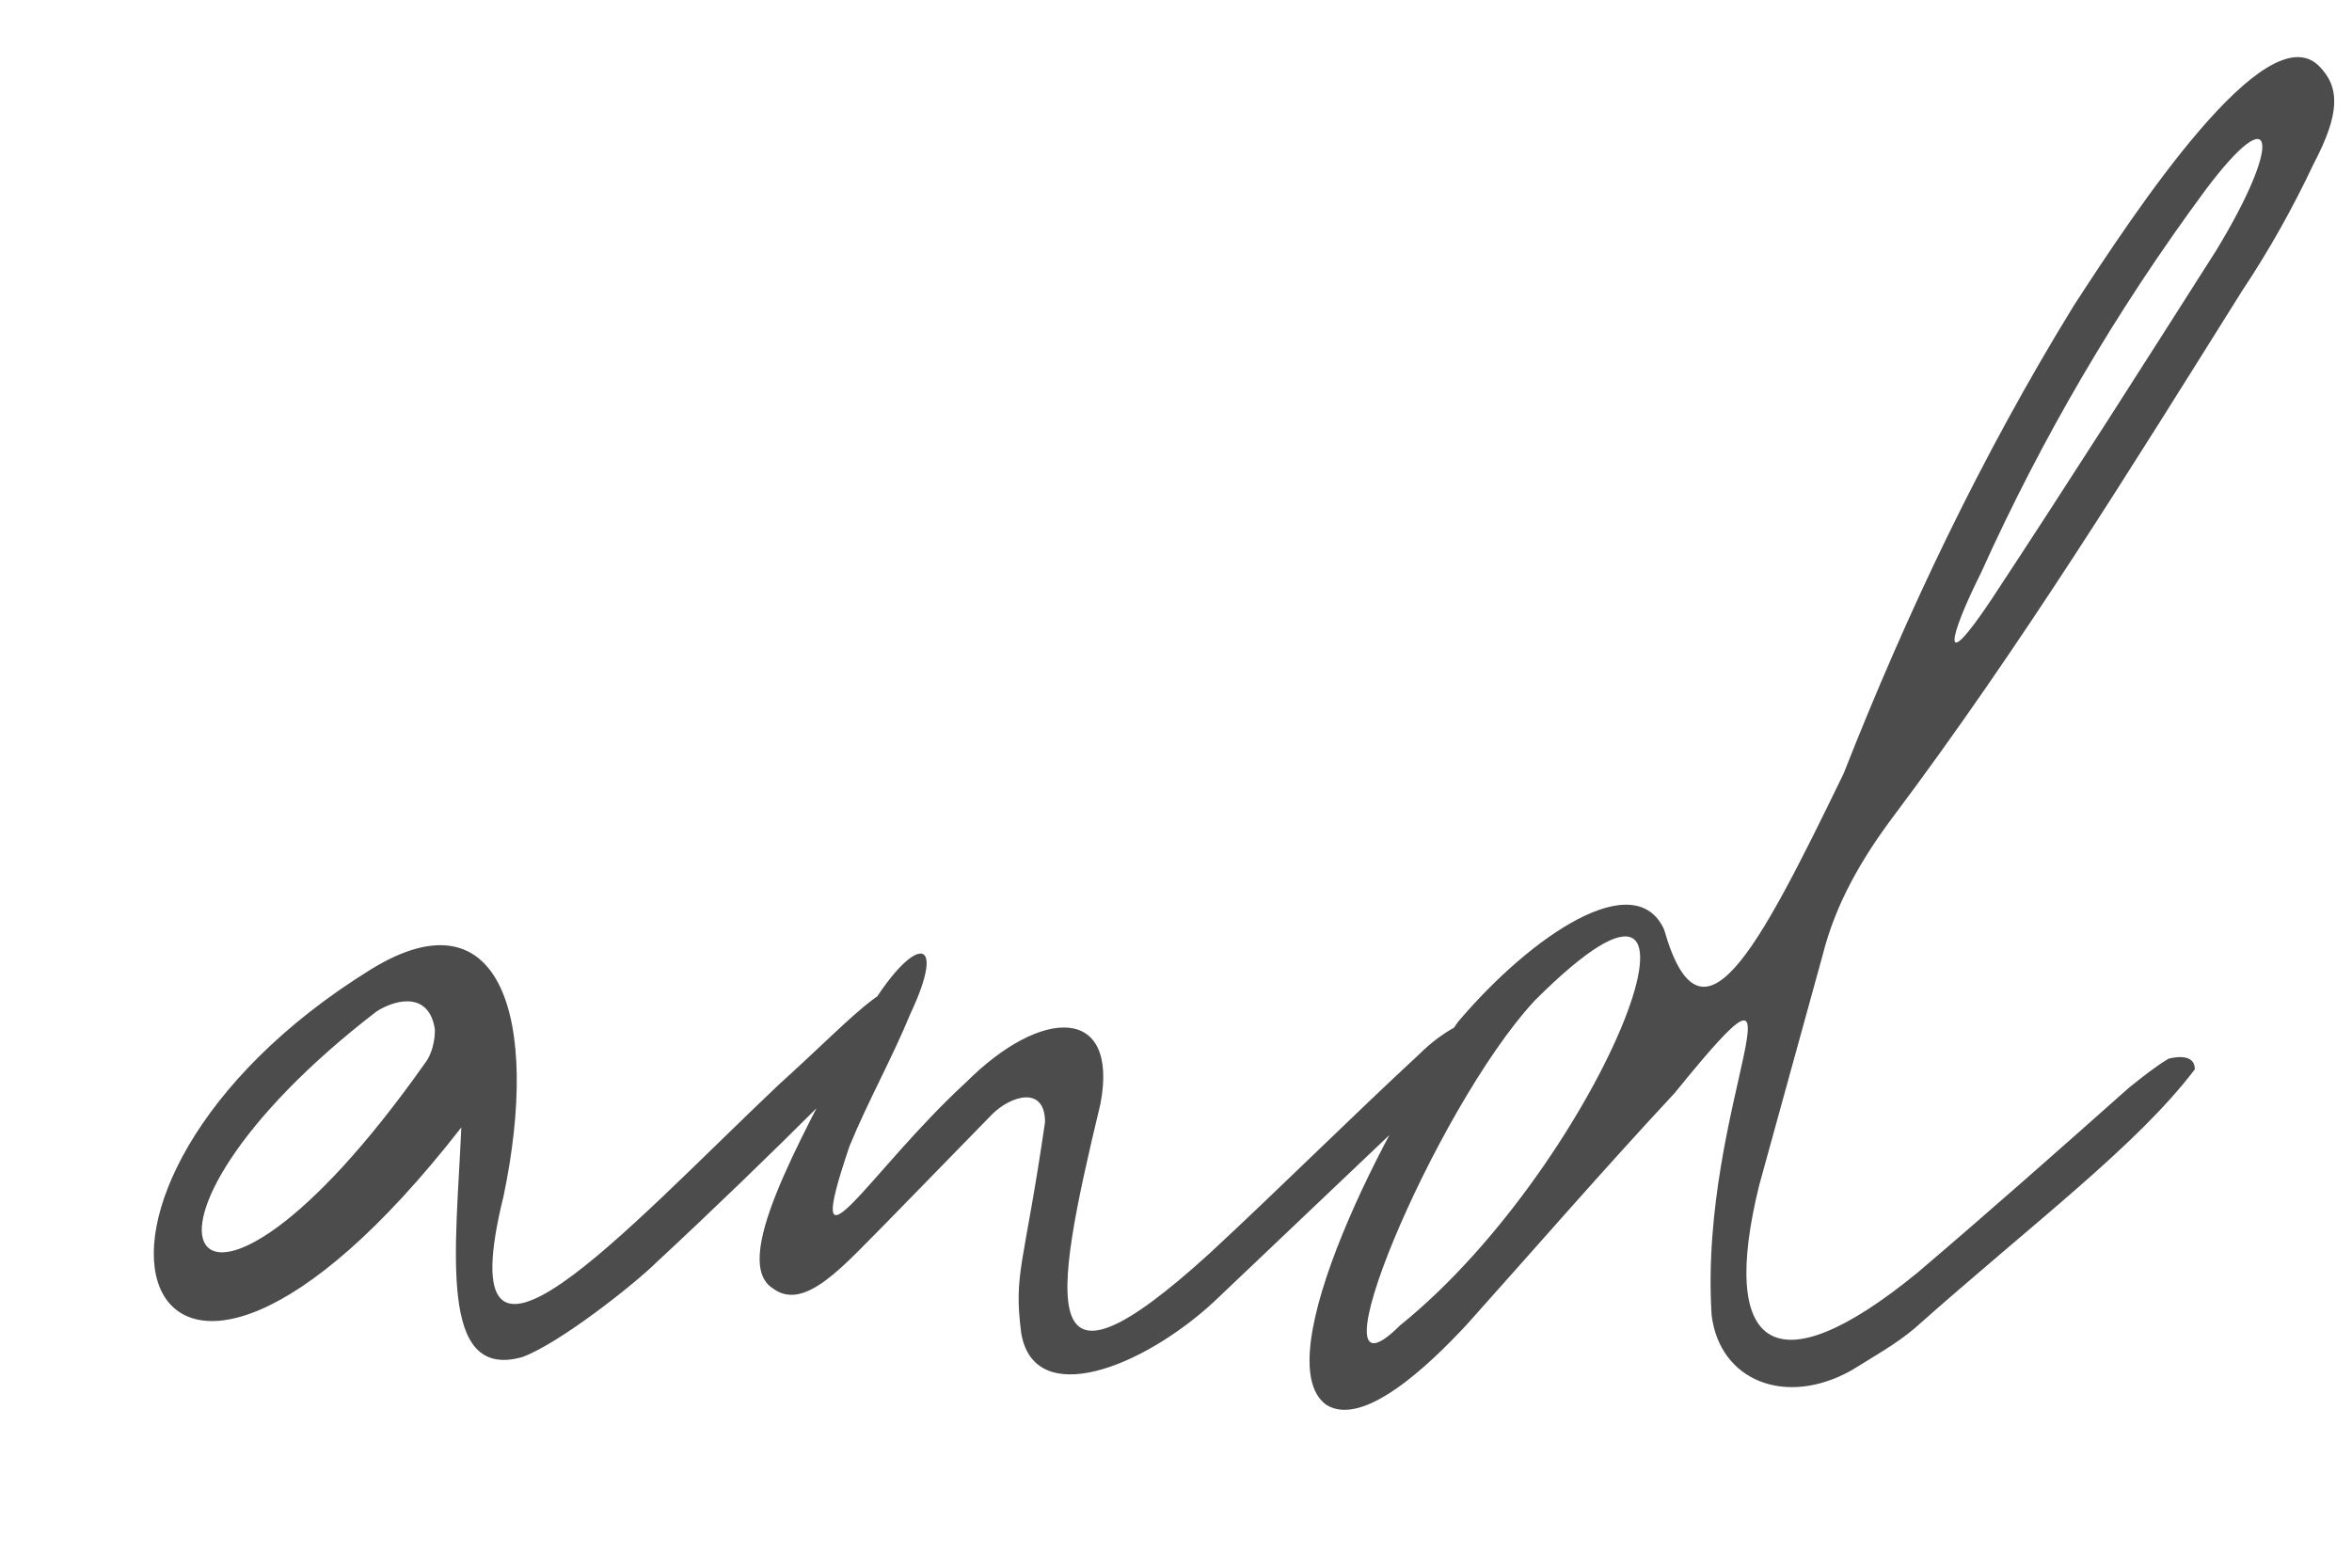 <?xml version="1.0" encoding="UTF-8"?> <svg xmlns="http://www.w3.org/2000/svg" width="57" height="38" viewBox="0 0 57 38" fill="none"><path opacity="0.7" d="M18.86 26.304C20.78 24.576 21.996 23.104 21.996 24.512C21.868 24.832 18.54 28.16 15.916 30.592C15.404 31.104 13.548 32.576 12.652 32.896C10.604 33.472 11.052 30.272 11.18 27.328C3.308 37.44 0.3 28.864 9.004 23.488C12.14 21.568 13.1 24.704 12.204 28.992C10.796 34.688 15.148 29.824 18.86 26.304ZM10.284 25.792C10.54 25.472 10.54 25.024 10.54 24.96C10.412 24.064 9.644 24.192 9.132 24.512C2.22 29.824 4.588 33.856 10.284 25.792ZM20.59 27.776C19.374 31.36 21.038 28.416 23.406 26.24C25.262 24.384 27.118 24.384 26.67 26.752C25.454 31.808 25.134 34.176 29.294 30.4C31.022 28.8 32.686 27.136 34.414 25.536C35.502 24.448 37.038 24.256 35.886 25.408L29.422 31.552C27.694 33.152 25.07 34.176 24.75 32.32C24.558 30.848 24.814 30.72 25.326 27.2C25.326 26.304 24.494 26.56 24.046 27.008L21.486 29.632C20.462 30.656 19.502 31.808 18.734 31.232C17.71 30.592 19.31 27.776 20.718 25.088C21.934 22.72 23.086 22.4 22.062 24.576C21.614 25.664 21.038 26.688 20.59 27.776ZM41.48 31.872C41.16 26.752 44.167 22.08 40.584 26.496C38.855 28.352 37.191 30.272 35.528 32.128C34.632 33.088 33.032 34.624 32.136 34.048C30.663 32.96 33.608 27.2 35.336 24.768C37.127 22.656 39.623 20.992 40.328 22.528C41.224 25.664 42.568 23.104 44.679 18.752C46.215 14.848 48.008 11.072 50.248 7.424C51.783 5.056 54.919 0.32 56.2 1.6C56.712 2.112 56.712 2.752 56.072 3.968C55.559 5.056 54.983 6.08 54.343 7.04C51.656 11.328 48.968 15.68 45.895 19.776C45.127 20.8 44.487 21.888 44.167 23.168L42.632 28.736C41.672 32.64 42.952 33.728 46.471 30.848C48.2 29.376 49.864 27.904 51.592 26.368C51.911 26.112 52.231 25.856 52.551 25.664C52.551 25.664 53.191 25.472 53.191 25.92C51.783 27.776 49.288 29.632 46.407 32.192C45.959 32.576 45.383 32.896 44.871 33.216C43.272 34.112 41.672 33.472 41.48 31.872ZM53.703 6.08C55.303 3.456 55.175 2.304 53.447 4.608C51.272 7.552 49.48 10.624 48.008 13.888C47.239 15.424 46.983 16.448 48.264 14.528C50.12 11.712 51.911 8.896 53.703 6.08ZM33.928 32.128C38.855 28.16 42.376 19.072 37.191 24.256C34.76 26.88 31.623 34.432 33.928 32.128Z" fill="black"></path></svg> 